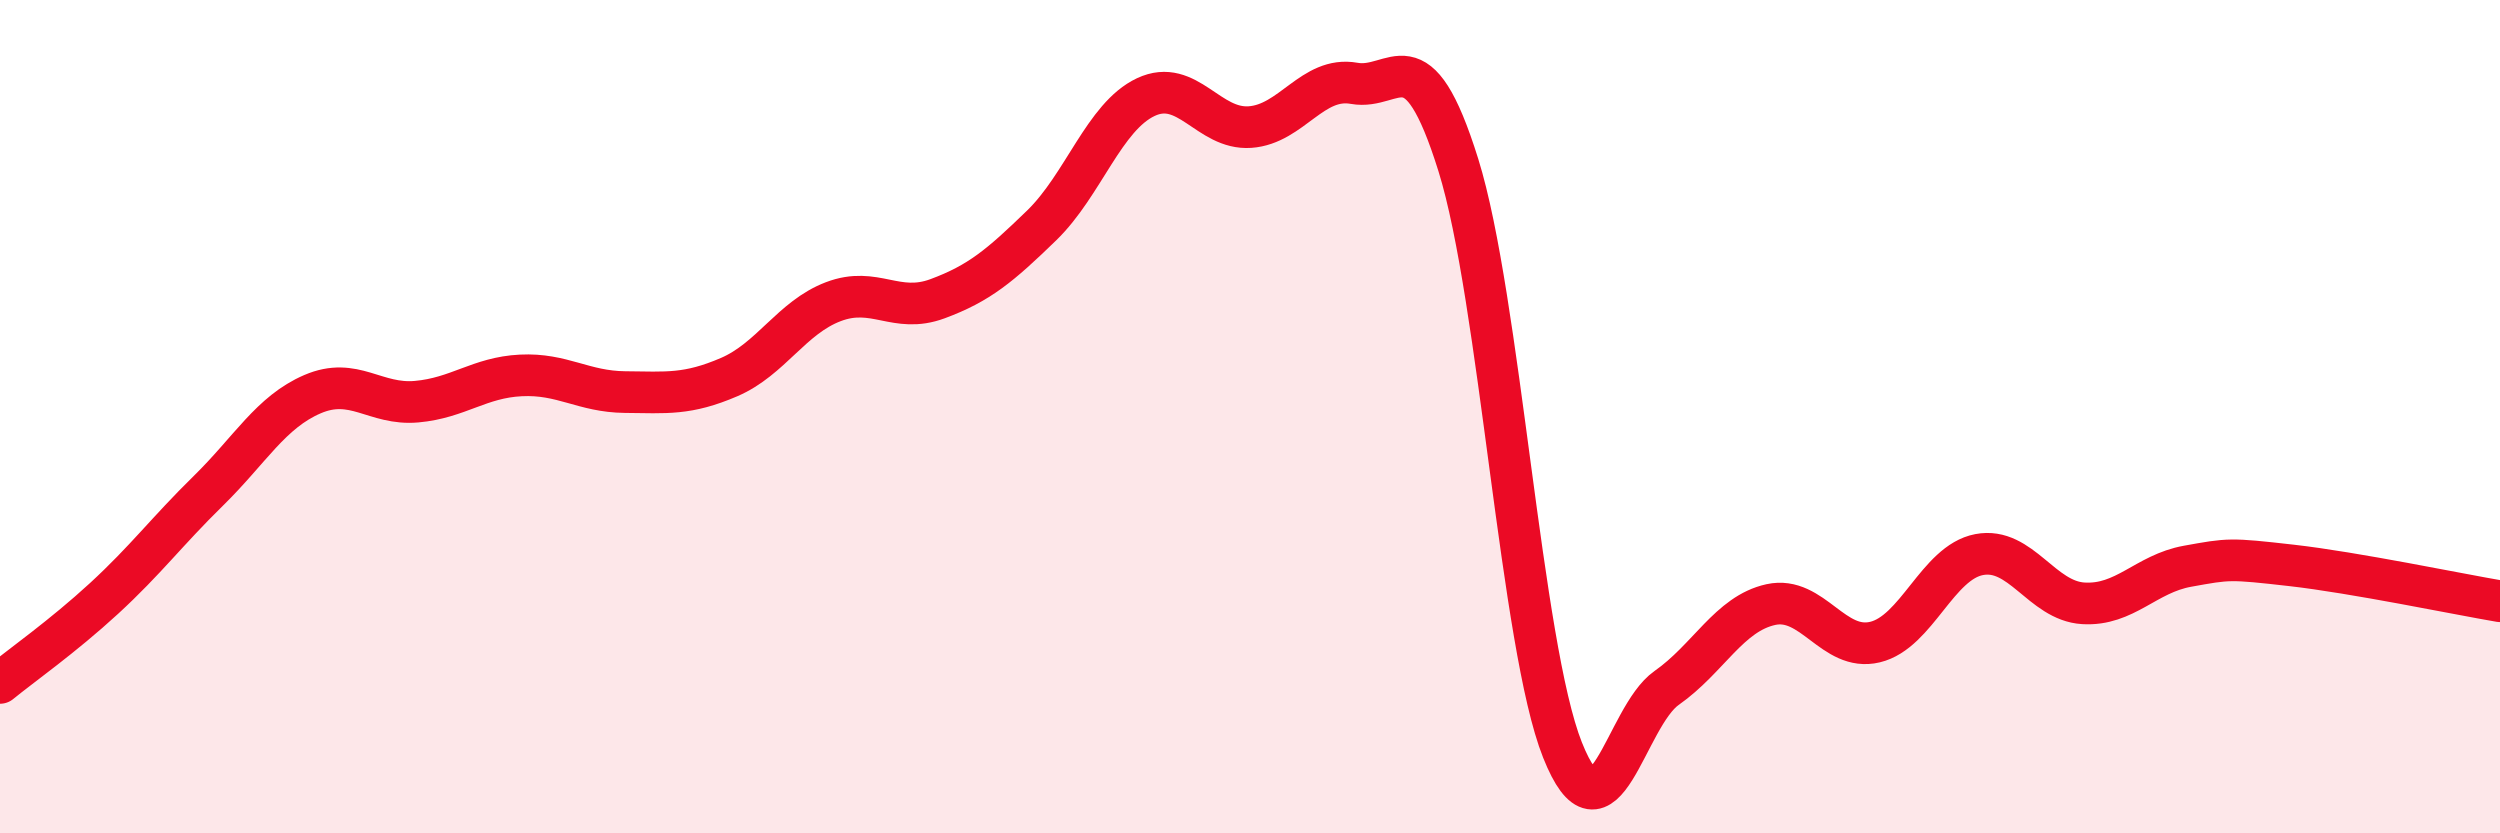 
    <svg width="60" height="20" viewBox="0 0 60 20" xmlns="http://www.w3.org/2000/svg">
      <path
        d="M 0,16.39 C 0.5,15.98 1.5,15.28 2.5,14.36 C 3.5,13.44 4,12.76 5,11.78 C 6,10.8 6.5,9.89 7.5,9.46 C 8.5,9.03 9,9.73 10,9.64 C 11,9.55 11.5,9.06 12.5,9.01 C 13.5,8.96 14,9.4 15,9.41 C 16,9.42 16.5,9.48 17.5,9.05 C 18.5,8.62 19,7.62 20,7.24 C 21,6.86 21.5,7.54 22.5,7.17 C 23.5,6.8 24,6.38 25,5.41 C 26,4.44 26.5,2.8 27.5,2.33 C 28.5,1.86 29,3.12 30,3.05 C 31,2.98 31.5,1.82 32.5,2 C 33.5,2.18 34,0.76 35,3.96 C 36,7.16 36.5,15.49 37.5,18 C 38.5,20.51 39,17.21 40,16.51 C 41,15.81 41.5,14.73 42.5,14.51 C 43.5,14.29 44,15.65 45,15.41 C 46,15.17 46.5,13.5 47.5,13.31 C 48.5,13.12 49,14.42 50,14.48 C 51,14.54 51.5,13.77 52.5,13.59 C 53.5,13.41 53.5,13.4 55,13.57 C 56.5,13.74 59,14.26 60,14.43L60 20L0 20Z"
        fill="#EB0A25"
        opacity="0.1"
        stroke-linecap="round"
        stroke-linejoin="round"
      />
      <path
        d="M 0,16.39 C 0.5,15.98 1.5,15.28 2.5,14.36 C 3.5,13.44 4,12.76 5,11.78 C 6,10.8 6.5,9.89 7.5,9.46 C 8.5,9.03 9,9.73 10,9.64 C 11,9.55 11.5,9.06 12.5,9.01 C 13.5,8.96 14,9.4 15,9.41 C 16,9.42 16.5,9.48 17.5,9.05 C 18.5,8.62 19,7.62 20,7.24 C 21,6.86 21.5,7.54 22.5,7.17 C 23.5,6.8 24,6.38 25,5.41 C 26,4.44 26.5,2.8 27.5,2.33 C 28.5,1.86 29,3.12 30,3.05 C 31,2.98 31.5,1.82 32.5,2 C 33.5,2.18 34,0.76 35,3.96 C 36,7.16 36.5,15.49 37.5,18 C 38.5,20.51 39,17.21 40,16.51 C 41,15.81 41.5,14.73 42.5,14.51 C 43.5,14.29 44,15.65 45,15.41 C 46,15.17 46.5,13.5 47.5,13.31 C 48.5,13.12 49,14.42 50,14.48 C 51,14.54 51.5,13.77 52.5,13.59 C 53.5,13.41 53.5,13.4 55,13.57 C 56.5,13.74 59,14.26 60,14.43"
        stroke="#EB0A25"
        stroke-width="1"
        fill="none"
        stroke-linecap="round"
        stroke-linejoin="round"
      />
    </svg>
  